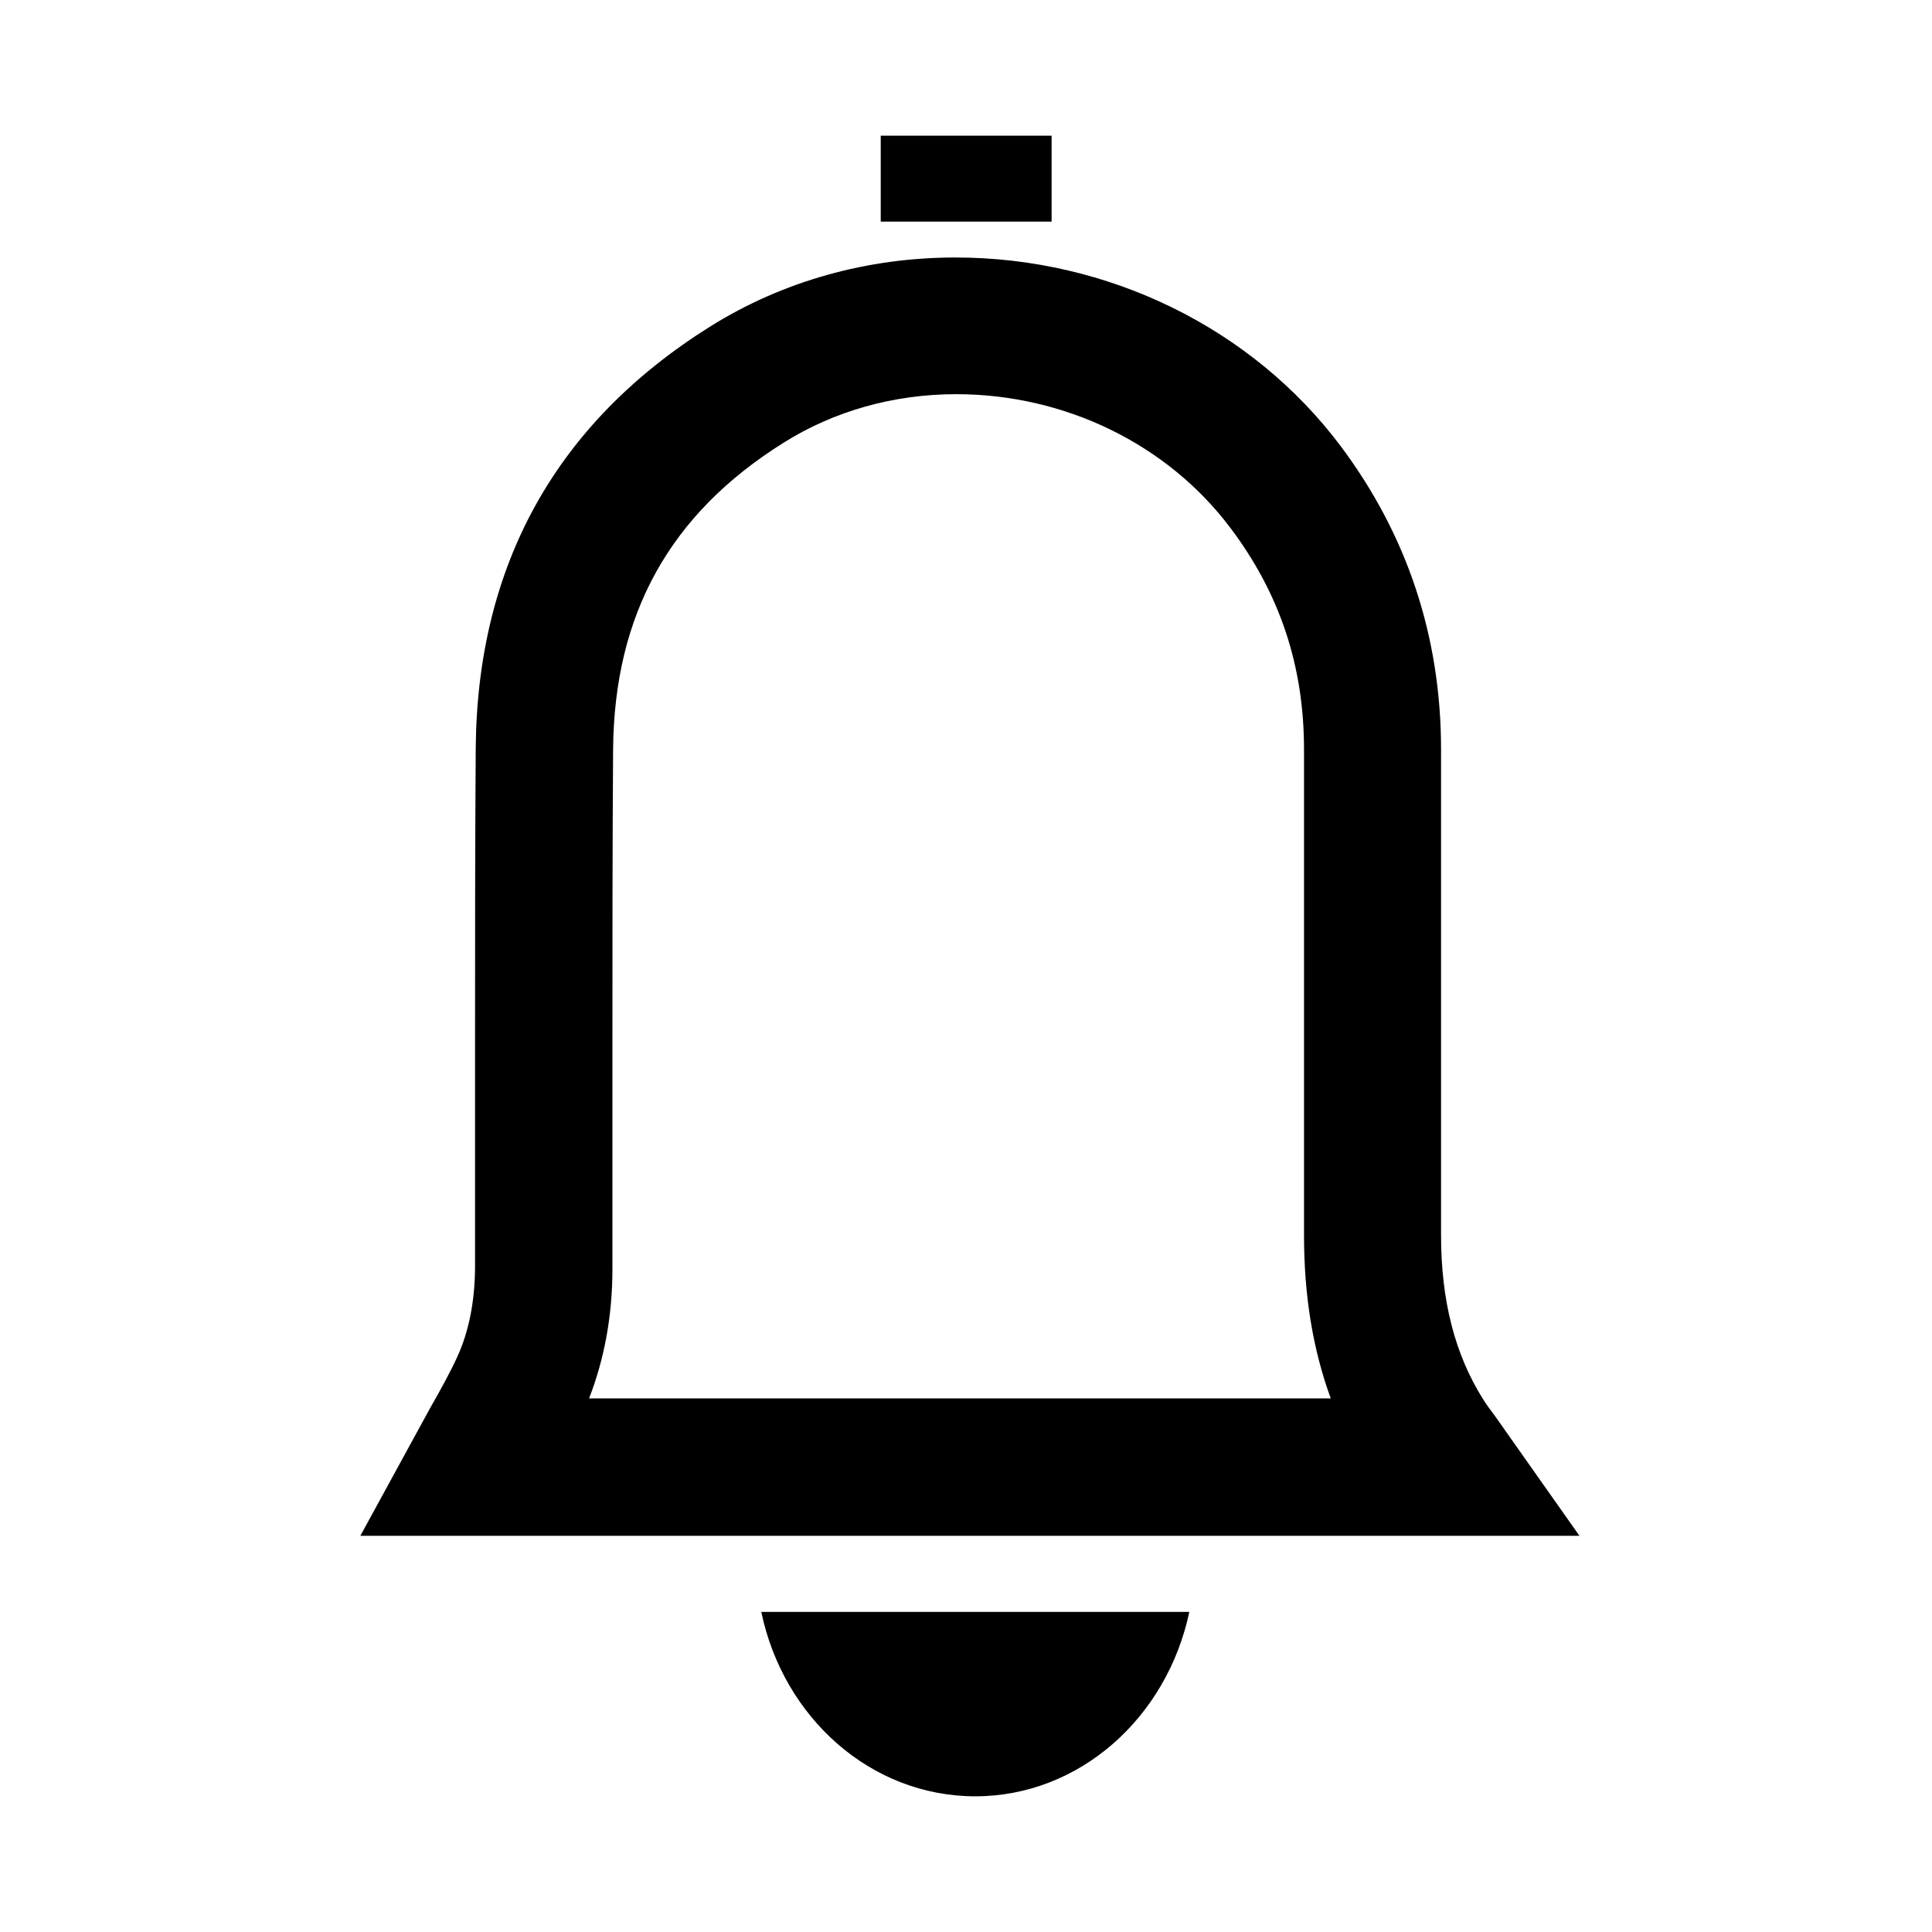 <?xml version="1.0" encoding="UTF-8"?> <svg xmlns="http://www.w3.org/2000/svg" id="_圖層_1" data-name="圖層 1" viewBox="0 0 57.1 57.1"><defs><style> .cls-1 { stroke-width: 0px; } </style></defs><rect class="cls-1" x="26.03" y="4.01" width="5.05" height="2.54"></rect><path class="cls-1" d="m10.65,45.39l2.06-3.77c.33-.58.59-1.05.81-1.53.34-.75.51-1.62.52-2.6,0-2.02,0-4.05,0-6.08v-.61c0-2.89,0-5.78.02-8.67.04-5.43,2.38-9.63,6.93-12.48,2.14-1.34,4.64-2.04,7.25-2.04,4.51,0,8.76,2.08,11.38,5.57,1.97,2.63,2.97,5.64,2.97,8.97v14.35c0,1.94.41,3.53,1.24,4.85.1.16.21.31.34.48l2.51,3.56H10.65Zm28.68-4.06c-.53-1.45-.79-3.04-.79-4.83v-14.35c0-2.46-.71-4.6-2.17-6.54-1.86-2.48-4.89-3.96-8.11-3.96-1.85,0-3.62.5-5.11,1.44-3.35,2.1-5,5.06-5.03,9.07-.02,2.88-.02,5.76-.02,8.65v.6c0,2.04,0,4.07,0,6.1,0,1.38-.24,2.66-.69,3.82h21.92Z"></path><path class="cls-1" d="m43.37,42.41c-.14-.19-.26-.36-.38-.54-.93-1.49-1.39-3.25-1.39-5.38v-14.35c0-3.1-.94-5.92-2.78-8.37-3.97-5.3-11.74-6.77-17.3-3.28-4.25,2.66-6.42,6.58-6.46,11.64-.02,3.09-.02,6.18-.02,9.27,0,2.03,0,4.06,0,6.09,0,1.12-.21,2.13-.61,3.01-.25.55-.55,1.07-.84,1.6l-1.25,2.29h32.42l-1.39-1.97Zm-27.55-.09c.17-.32.34-.64.49-.97.52-1.14.79-2.44.79-3.86,0-2.03,0-4.06,0-6.1,0-3.08,0-6.17.02-9.25.03-4.37,1.83-7.61,5.5-9.91,4.68-2.94,11.21-1.69,14.56,2.77,1.59,2.11,2.36,4.45,2.36,7.14v14.35c0,2.24.45,4.15,1.34,5.83H15.82Z"></path><path class="cls-1" d="m28.82,53.09c3.09,0,5.67-2.33,6.33-5.45h-12.65c.65,3.12,3.23,5.45,6.33,5.45Z"></path></svg> 